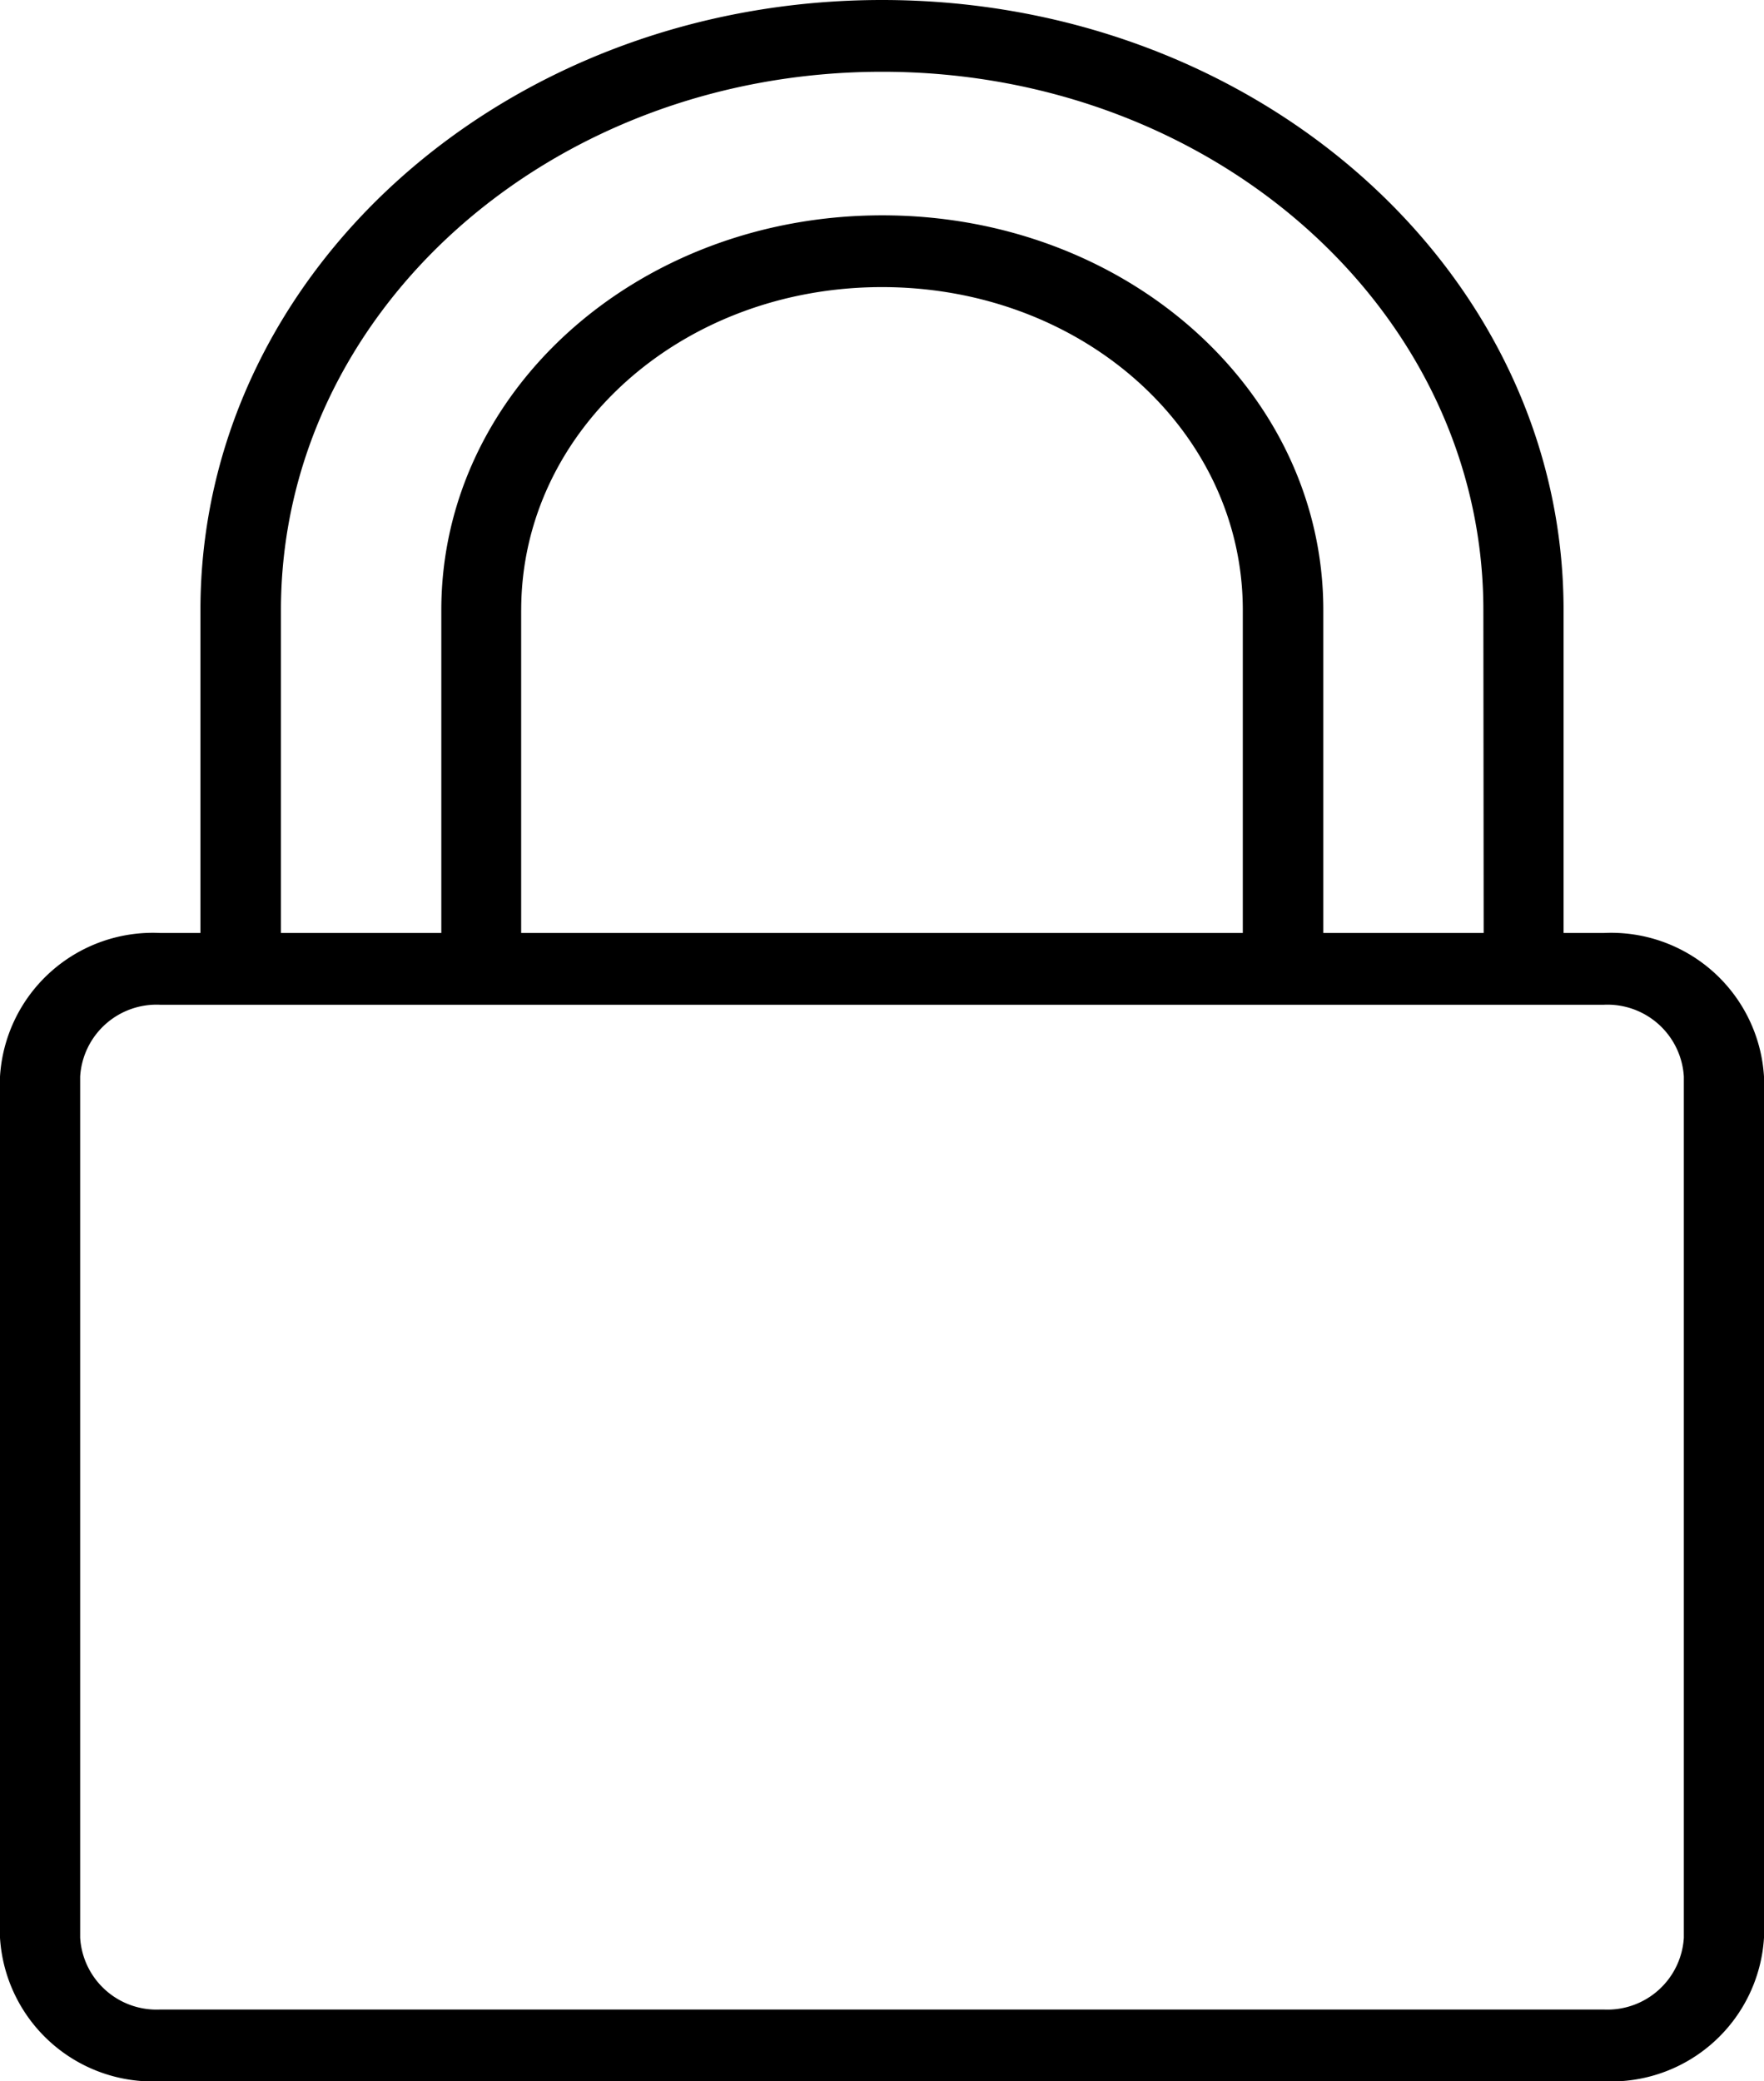 <?xml version="1.0" encoding="UTF-8"?> <svg xmlns="http://www.w3.org/2000/svg" width="45.772" height="54" viewBox="0 0 45.772 54"><g id="noun-smart-lock-6625799" transform="translate(-850.719 -631.25)"><path id="Path_9049" data-name="Path 9049" d="M191.661,80.457h1.04V72.078c0-8.752,7.906-15.828,17.685-15.828s17.685,7.076,17.685,15.828v8.379h1.04a3.973,3.973,0,0,1,4.161,3.724v22.345a3.973,3.973,0,0,1-4.161,3.724h-37.45a3.973,3.973,0,0,1-4.161-3.724V84.181A3.973,3.973,0,0,1,191.661,80.457Zm34.329-8.379c0-7.727-6.97-13.966-15.6-13.966s-15.6,6.238-15.6,13.966v8.379h4.161V72.078c0-5.68,5.1-10.241,11.443-10.241s11.443,4.562,11.443,10.241v8.379h4.161Zm-24.967,0v8.379h18.725V72.078c0-4.655-4.161-8.379-9.362-8.379S201.024,67.422,201.024,72.078Zm-11.443,34.448a1.986,1.986,0,0,0,2.081,1.862h37.45a1.986,1.986,0,0,0,2.081-1.862V84.181a1.986,1.986,0,0,0-2.081-1.862h-37.45a1.986,1.986,0,0,0-2.081,1.862Z" transform="translate(663.219 575)"></path></g></svg> 